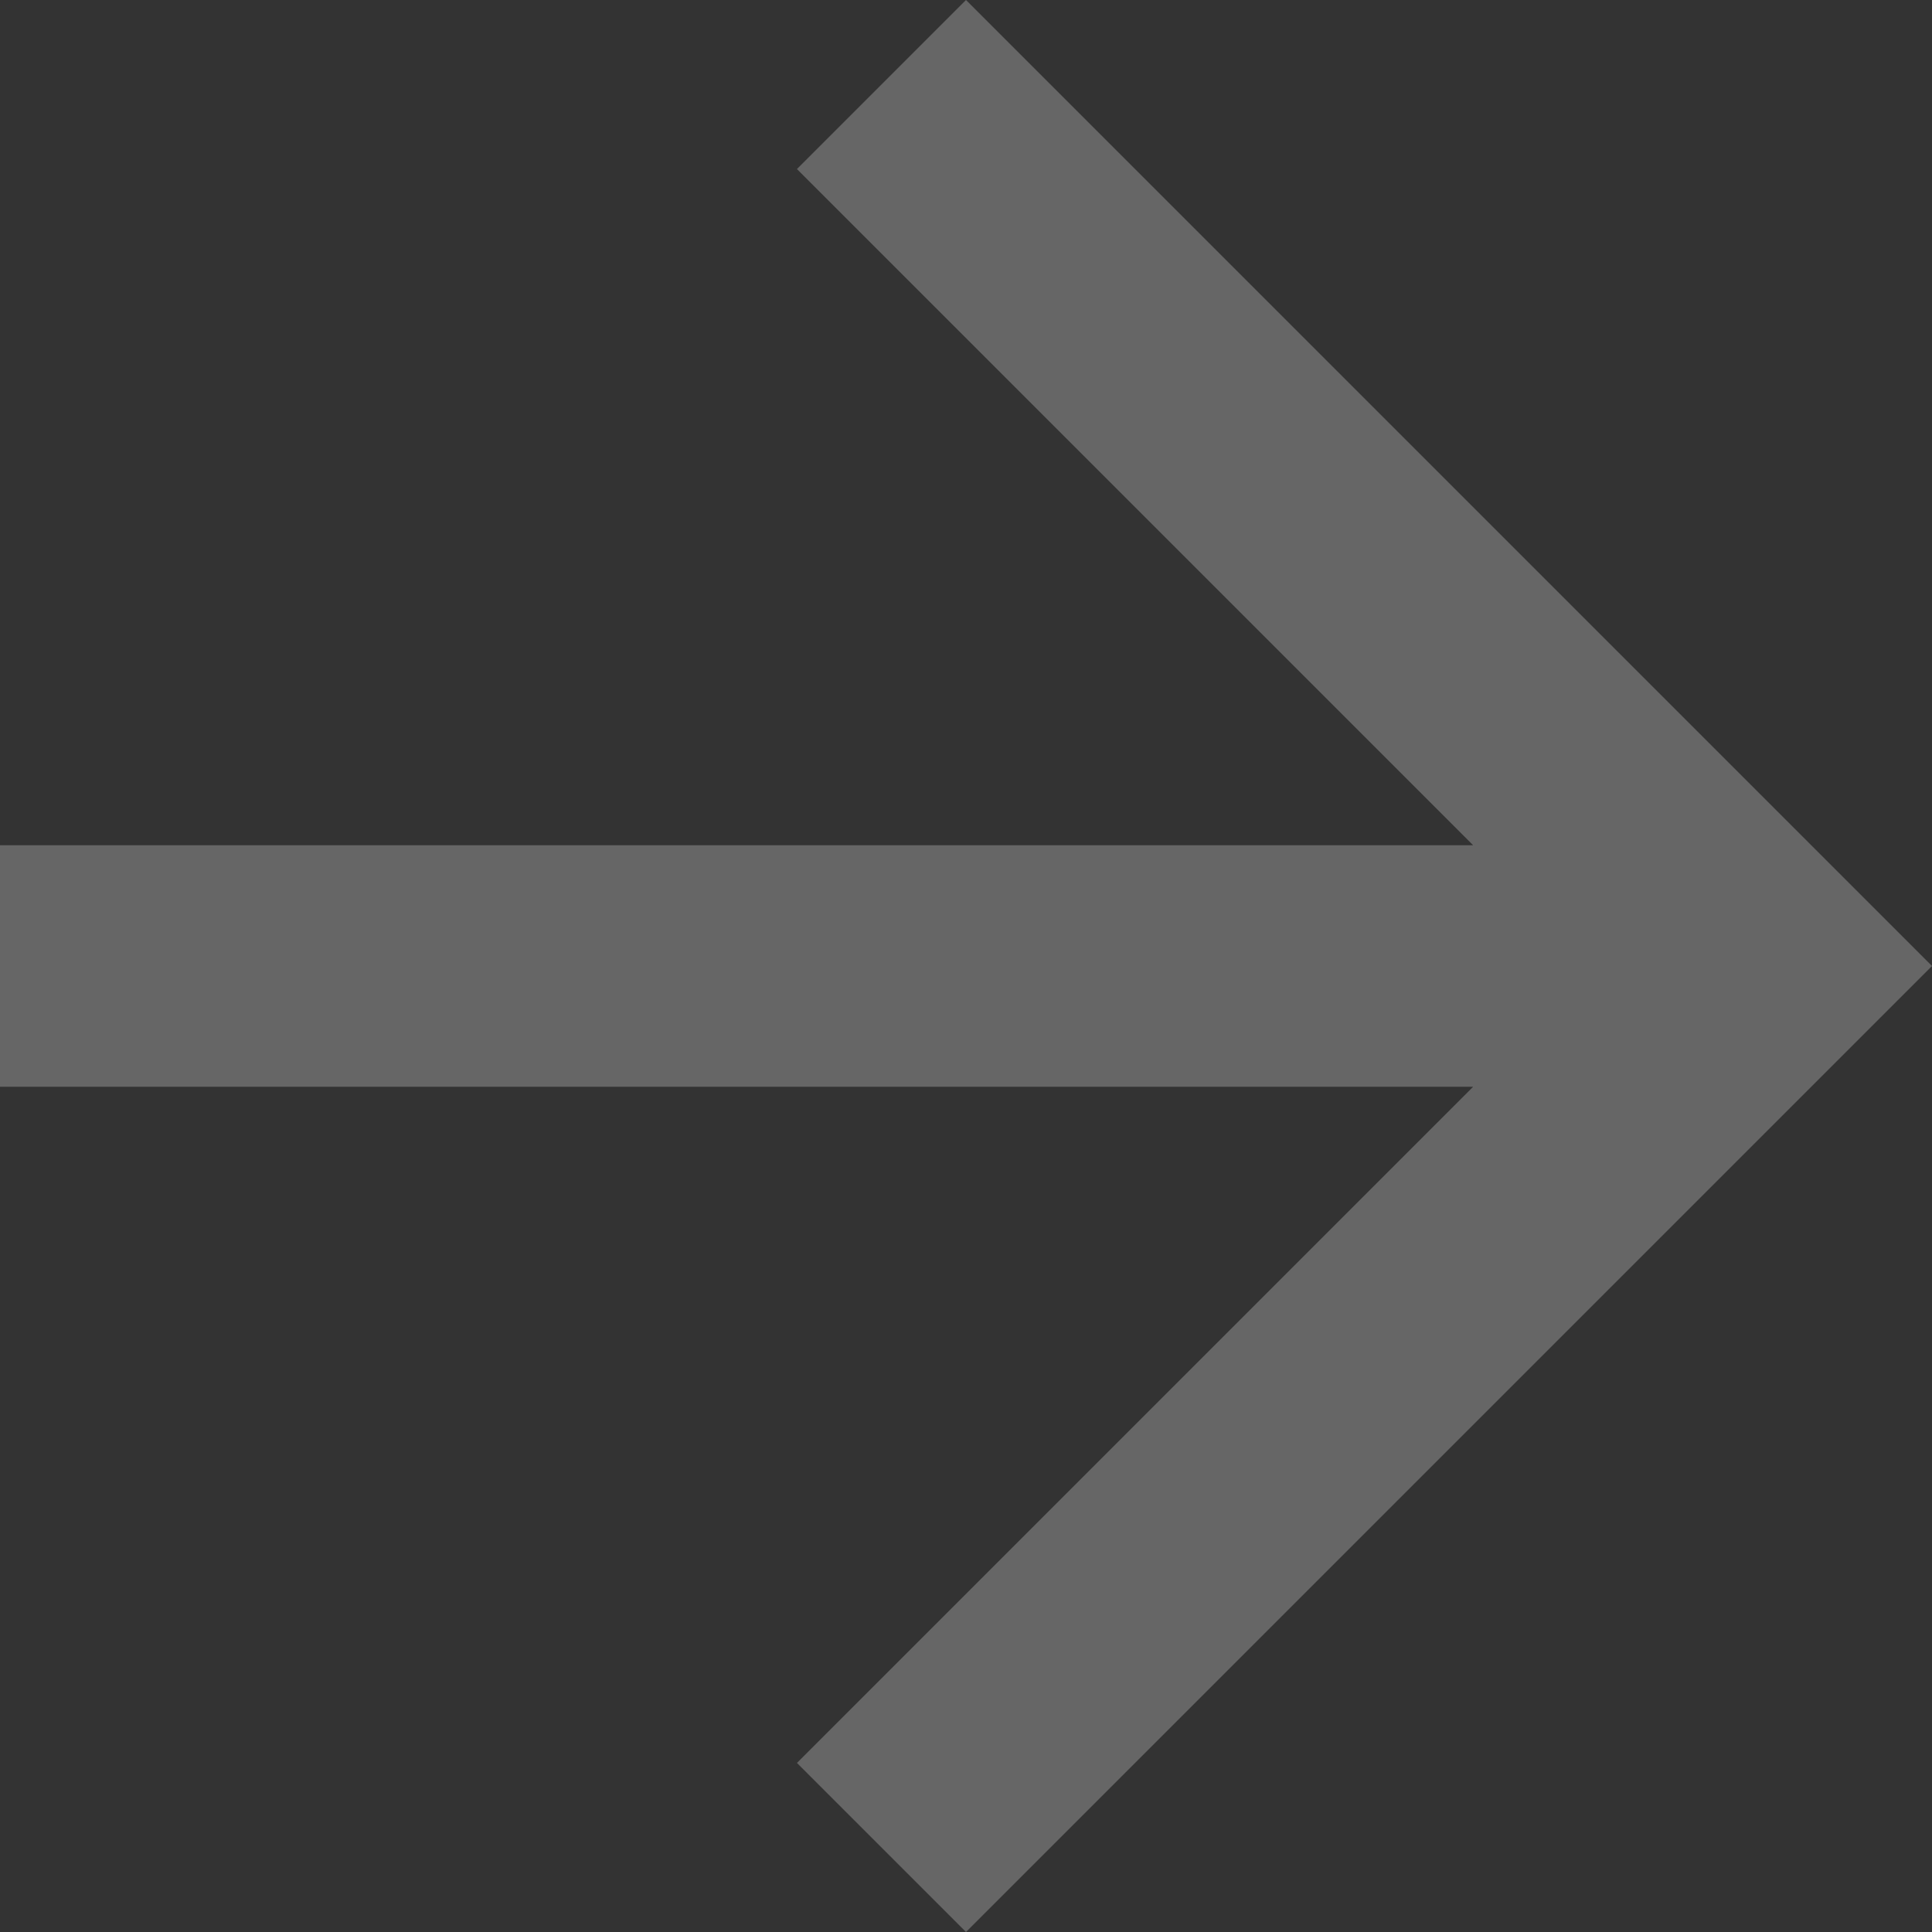 <svg width="14" height="14" viewBox="0 0 14 14" fill="none" xmlns="http://www.w3.org/2000/svg"><rect x="0" y="0" width="14" height="14" fill="#333333" stroke="none"/><path opacity=".5" d="M7 0 5.775 1.225l4.9 4.9H0v1.75h10.675l-4.9 4.9L7 14l7-7-7-7Z" fill="#fff" fill-opacity=".5"/></svg>